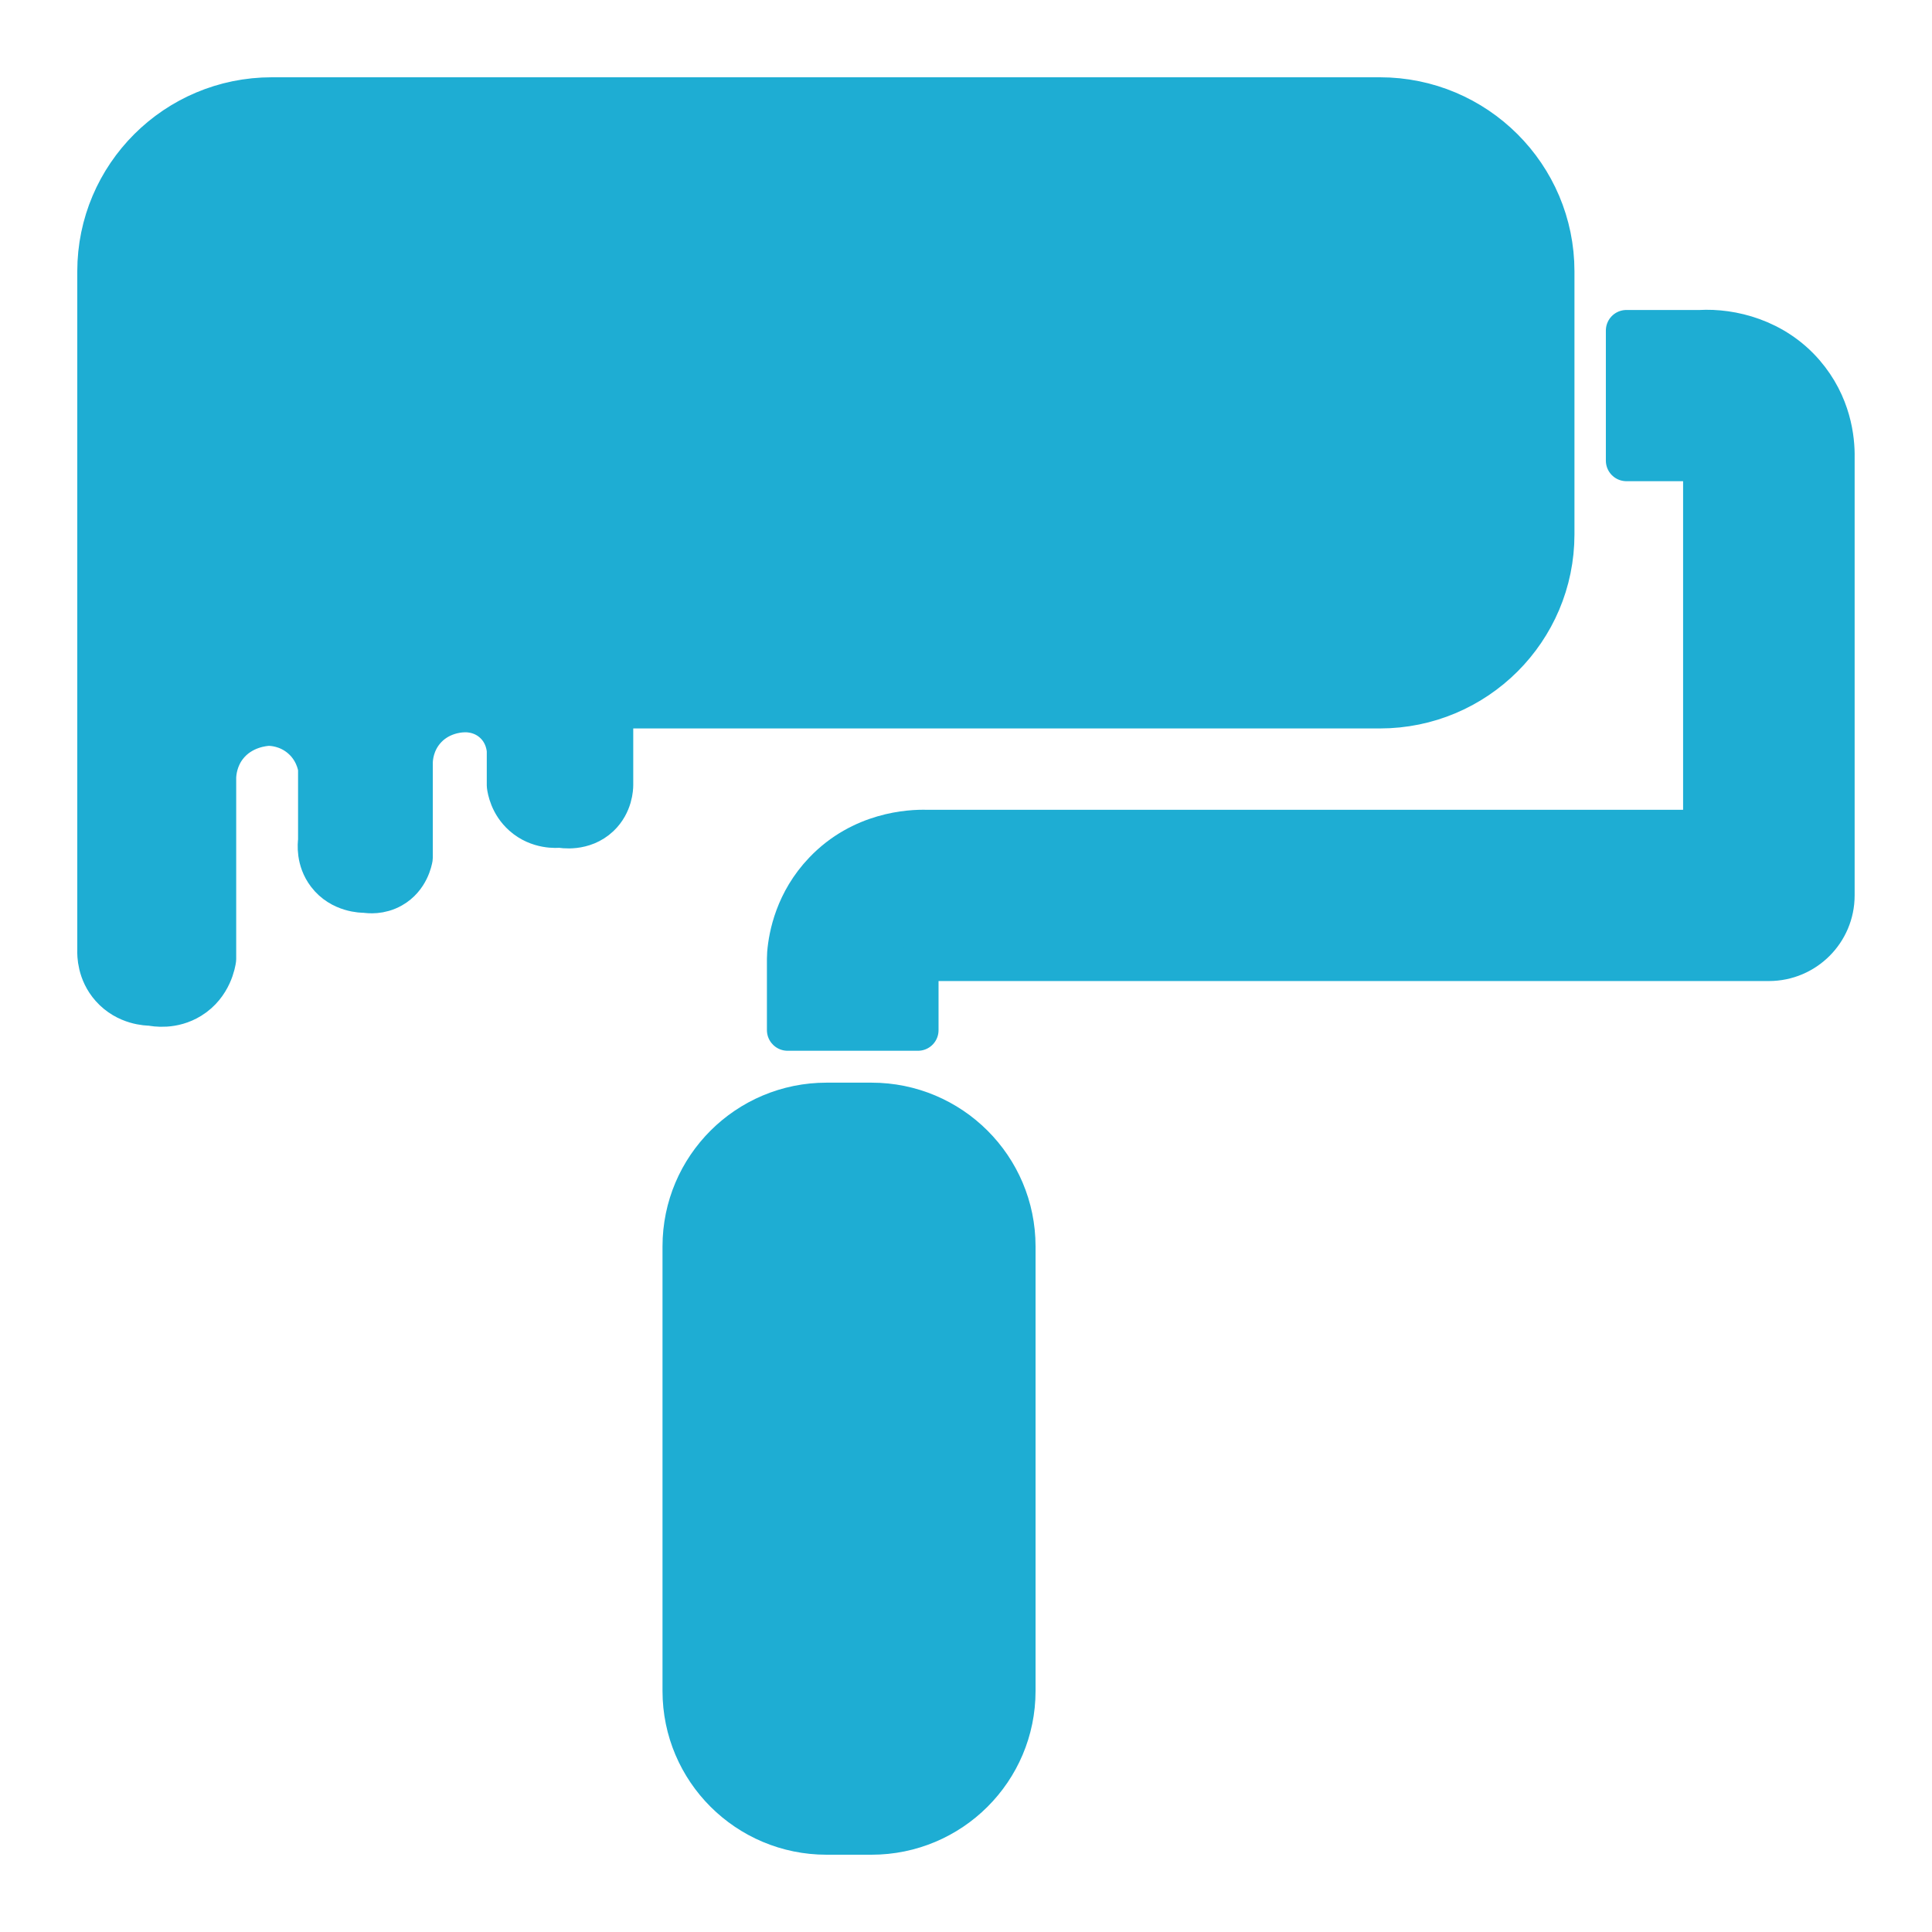 <svg width="47" height="47" viewBox="0 0 47 47" fill="none" xmlns="http://www.w3.org/2000/svg">
<path d="M21.201 26.838H20.108C18.18 26.838 16.617 28.397 16.617 30.321V41.138C16.617 43.061 18.18 44.62 20.108 44.62H21.201C23.129 44.62 24.692 43.061 24.692 41.138V30.321C24.692 28.397 23.129 26.838 21.201 26.838Z" fill="#1EADD3" stroke="#1EADD3" stroke-linecap="round" stroke-linejoin="round"/>
<path d="M19.157 25.06V23.322C19.157 23.279 19.159 23.237 19.162 23.194C19.197 22.762 19.359 21.929 20.047 21.209C20.963 20.247 22.138 20.188 22.545 20.2H41.445V11.206C41.434 11.206 41.424 11.206 41.413 11.206H39.566V8.041H41.357C42.12 7.997 43.16 8.248 43.885 9.087C44.538 9.843 44.627 10.686 44.618 11.135V21.783C44.618 22.657 43.908 23.366 43.031 23.366H22.517C22.493 23.366 22.466 23.366 22.442 23.364C22.414 23.364 22.358 23.378 22.348 23.39C22.341 23.397 22.335 23.411 22.332 23.425V25.062H19.159L19.157 25.06Z" fill="#1EADD3" stroke="#1EADD3" stroke-linecap="round" stroke-linejoin="round"/>
<path d="M33.571 2.38H6.613C4.276 2.38 2.38 4.271 2.38 6.602V13C2.38 13 2.38 13.005 2.38 13.007V23.122C2.377 23.218 2.373 23.65 2.701 24.019C3.077 24.444 3.592 24.453 3.672 24.453C3.77 24.473 4.206 24.55 4.634 24.285C5.15 23.967 5.236 23.408 5.246 23.331V18.903C5.252 18.772 5.285 18.455 5.513 18.159C5.878 17.686 6.44 17.649 6.528 17.644C6.632 17.644 6.987 17.663 7.311 17.93C7.661 18.217 7.736 18.596 7.751 18.692V20.448C7.741 20.528 7.697 20.918 7.963 21.268C8.294 21.706 8.823 21.708 8.881 21.706C8.972 21.72 9.249 21.752 9.532 21.591C9.939 21.362 10.019 20.926 10.029 20.865V18.537C10.033 18.421 10.061 18.083 10.316 17.775C10.666 17.351 11.169 17.32 11.253 17.317C11.319 17.311 11.686 17.291 11.998 17.564C12.313 17.839 12.339 18.205 12.342 18.271V19.11C12.354 19.204 12.412 19.559 12.725 19.836C13.098 20.167 13.549 20.131 13.623 20.122C13.672 20.132 14.189 20.226 14.58 19.855C14.894 19.556 14.905 19.166 14.905 19.093V17.221H33.569C35.906 17.221 37.802 15.33 37.802 12.998V6.602C37.802 4.271 35.906 2.38 33.569 2.38H33.571Z" fill="#1EADD3" stroke="#1EADD3" stroke-linecap="round" stroke-linejoin="round"/>
</svg>
